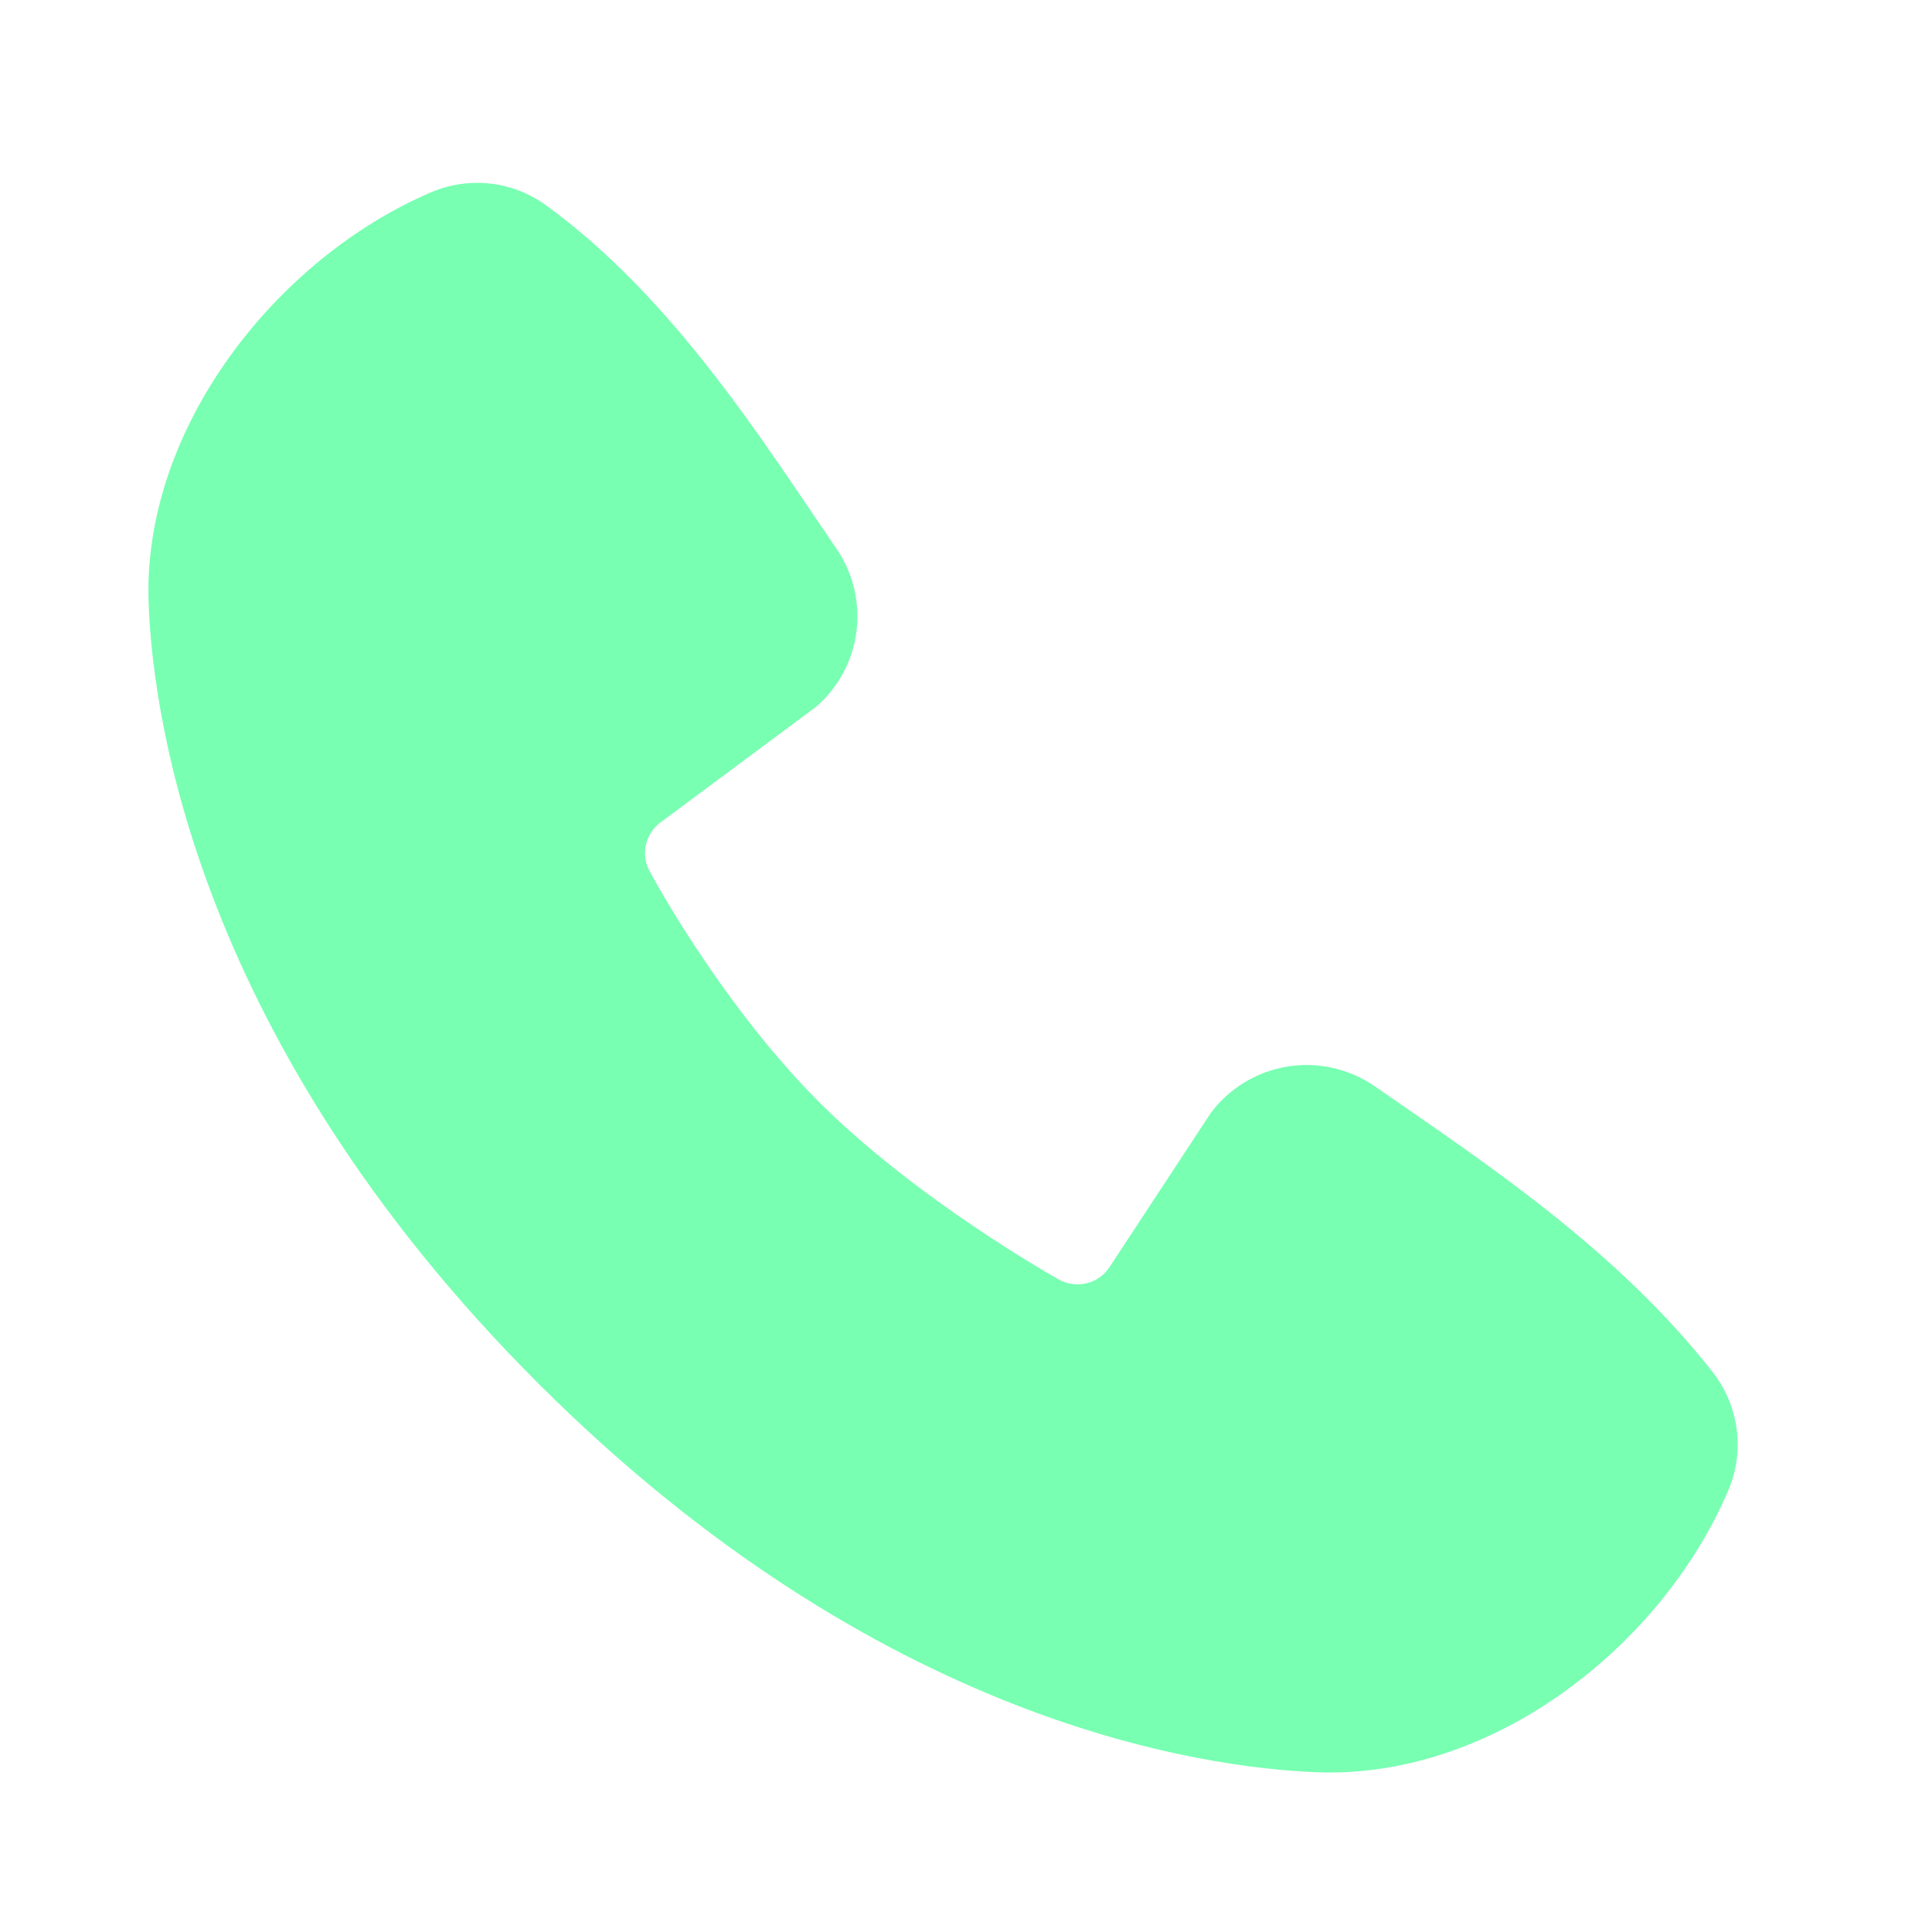 <svg width="25" height="25" viewBox="0 0 25 25" fill="none" xmlns="http://www.w3.org/2000/svg">
<path fill-rule="evenodd" clip-rule="evenodd" d="M17.049 22.933C15.565 22.878 11.362 22.297 6.96 17.896C2.558 13.494 1.978 9.291 1.923 7.807C1.84 5.545 3.573 3.348 5.574 2.49C5.815 2.386 6.079 2.347 6.34 2.375C6.601 2.404 6.85 2.5 7.063 2.654C8.711 3.855 9.848 5.672 10.824 7.101C11.039 7.414 11.131 7.796 11.082 8.174C11.034 8.551 10.848 8.897 10.56 9.146L8.551 10.639C8.454 10.709 8.385 10.812 8.359 10.928C8.332 11.045 8.348 11.168 8.405 11.273C8.86 12.1 9.669 13.332 10.597 14.259C11.524 15.186 12.814 16.049 13.699 16.556C13.81 16.618 13.94 16.636 14.064 16.605C14.187 16.574 14.294 16.497 14.362 16.389L15.67 14.398C15.911 14.079 16.266 13.865 16.66 13.801C17.055 13.737 17.459 13.829 17.788 14.056C19.237 15.059 20.928 16.177 22.167 17.762C22.333 17.976 22.439 18.231 22.473 18.5C22.508 18.77 22.469 19.043 22.361 19.292C21.499 21.303 19.318 23.016 17.049 22.933Z" fill="#78FFB2"/>
</svg>
